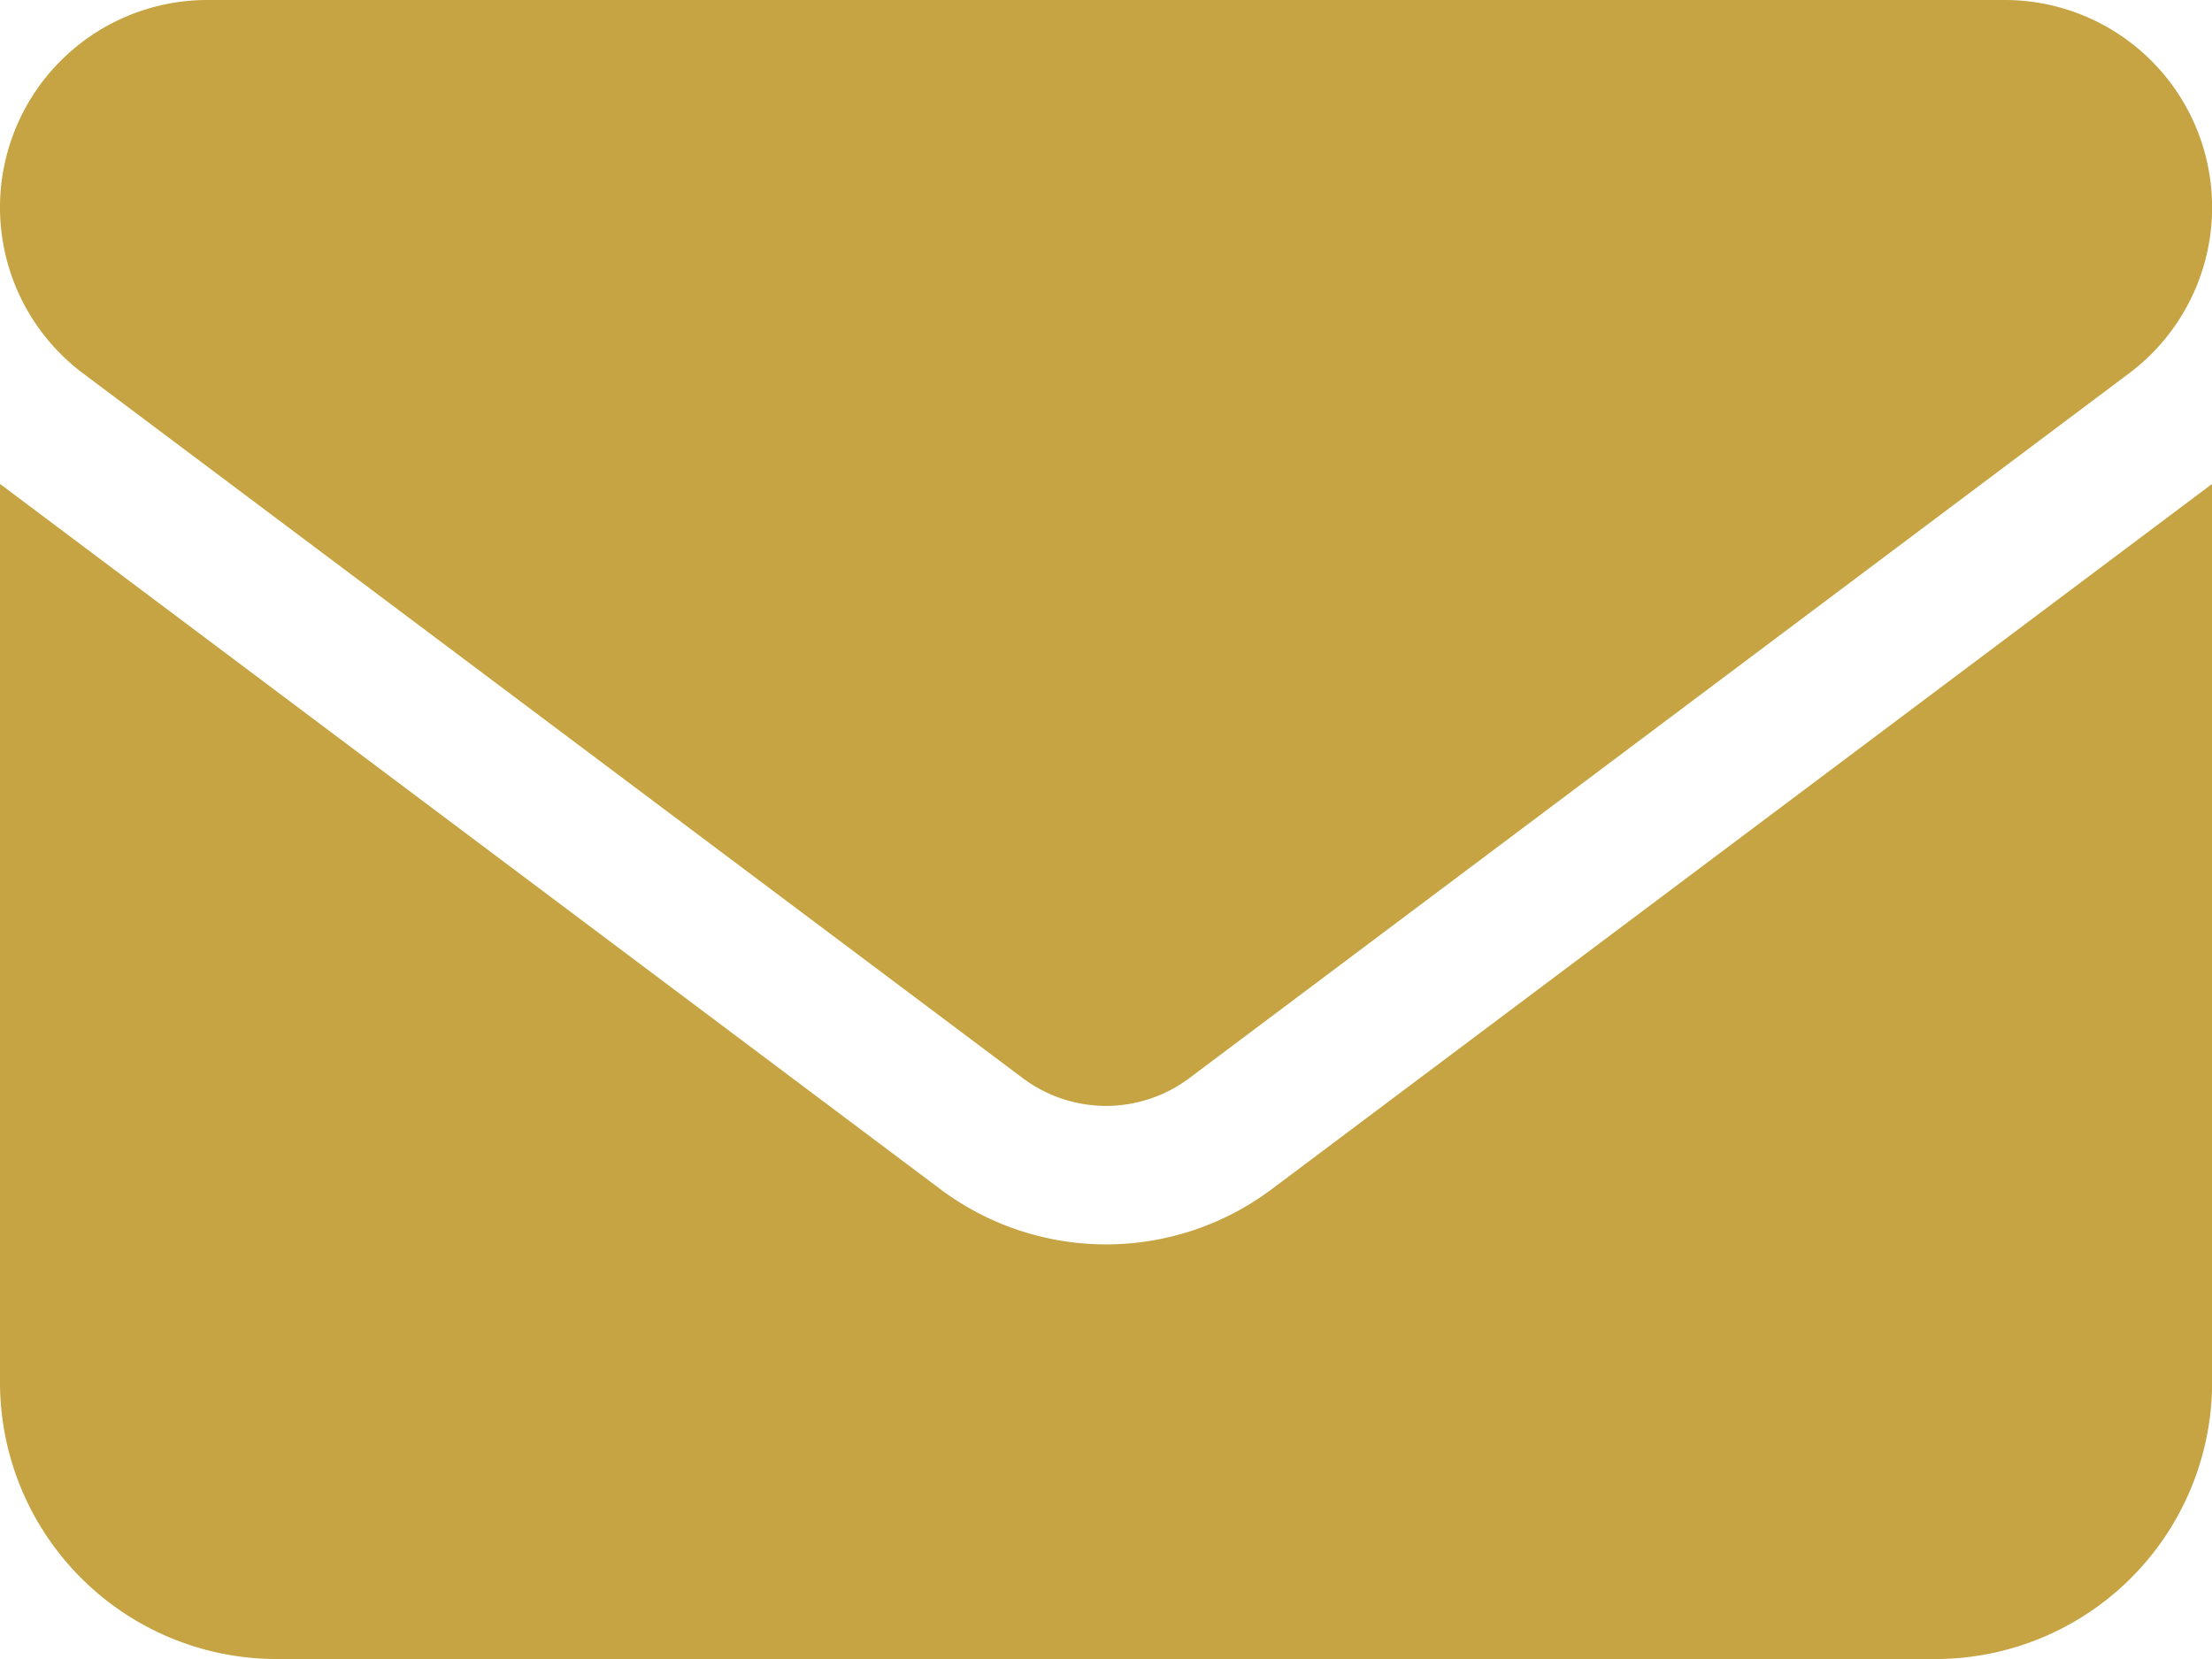 <svg xmlns="http://www.w3.org/2000/svg" width="21.333" height="16" viewBox="0 0 21.333 16">
  <path id="icon_mail" d="M2,64A2,2,0,0,0,.8,67.6l9.067,6.8a1.338,1.338,0,0,0,1.6,0l9.067-6.8a2,2,0,0,0-1.2-3.6ZM0,68.667v8.667A2.669,2.669,0,0,0,2.667,80h16a2.669,2.669,0,0,0,2.667-2.667V68.667l-9.067,6.8a2.663,2.663,0,0,1-3.2,0Z" transform="translate(0 -64)" fill="#c6a443"/>
</svg>
